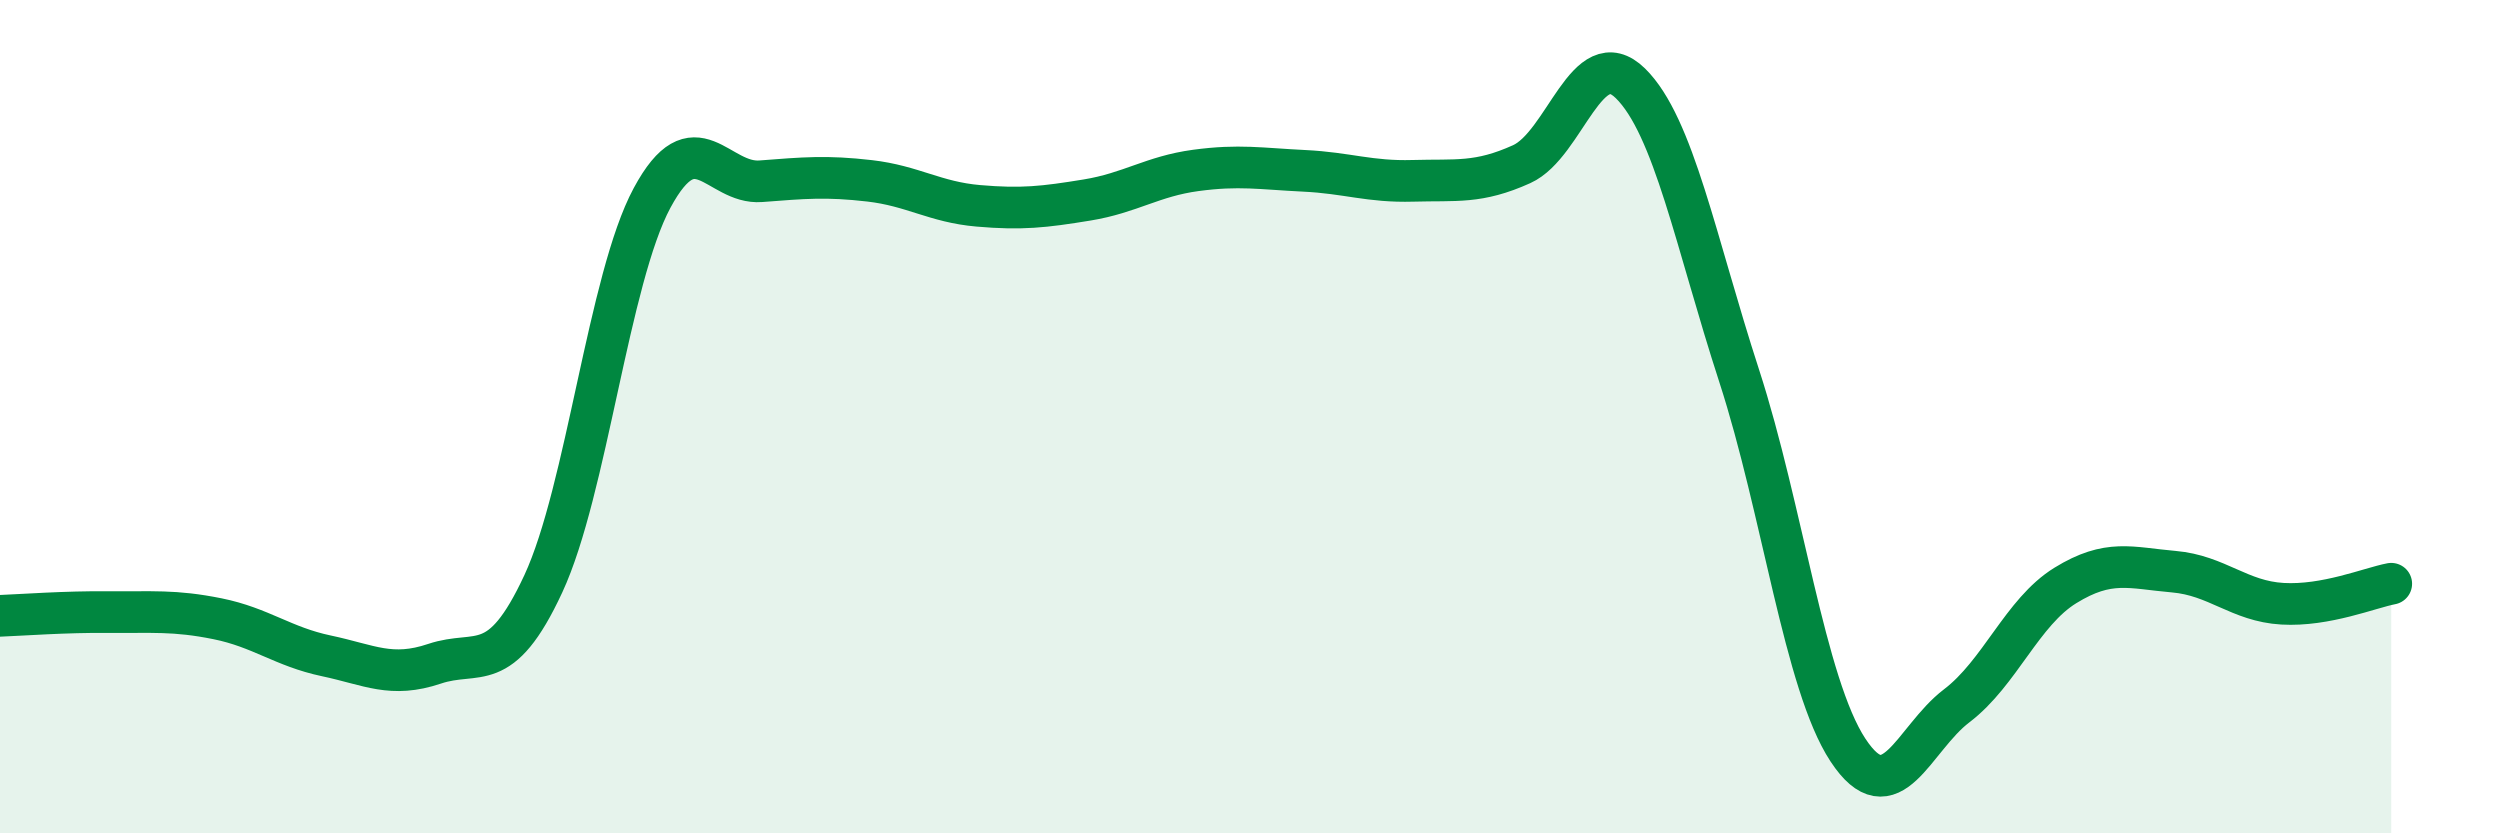 
    <svg width="60" height="20" viewBox="0 0 60 20" xmlns="http://www.w3.org/2000/svg">
      <path
        d="M 0,14.78 C 0.52,14.76 1.57,14.68 2.61,14.69 C 3.65,14.7 4.18,14.64 5.22,14.85 C 6.26,15.06 6.79,15.52 7.83,15.74 C 8.87,15.96 9.39,16.28 10.43,15.93 C 11.47,15.58 12,16.25 13.04,14.01 C 14.08,11.77 14.61,6.68 15.65,4.75 C 16.69,2.82 17.22,4.43 18.26,4.35 C 19.3,4.27 19.83,4.22 20.87,4.34 C 21.91,4.46 22.44,4.85 23.48,4.94 C 24.52,5.03 25.05,4.97 26.09,4.8 C 27.13,4.63 27.66,4.23 28.7,4.09 C 29.74,3.95 30.26,4.05 31.3,4.1 C 32.34,4.15 32.87,4.37 33.91,4.34 C 34.95,4.31 35.48,4.41 36.52,3.94 C 37.56,3.47 38.09,0.98 39.13,2 C 40.17,3.02 40.7,5.82 41.74,9.02 C 42.78,12.22 43.31,16.42 44.35,18 C 45.39,19.58 45.92,17.73 46.96,16.94 C 48,16.15 48.53,14.69 49.57,14.05 C 50.61,13.41 51.13,13.63 52.17,13.72 C 53.21,13.81 53.74,14.43 54.78,14.49 C 55.82,14.55 56.87,14.11 57.39,14.01L57.39 20L0 20Z"
        fill="#008740"
        opacity="0.1"
        stroke-linecap="round"
        stroke-linejoin="round"
      />
      <path
        d="M 0,14.78 C 0.52,14.76 1.57,14.68 2.61,14.69 C 3.65,14.7 4.18,14.64 5.22,14.85 C 6.26,15.06 6.79,15.52 7.83,15.74 C 8.87,15.96 9.39,16.28 10.43,15.93 C 11.47,15.58 12,16.25 13.04,14.01 C 14.08,11.77 14.61,6.68 15.65,4.75 C 16.69,2.82 17.22,4.43 18.26,4.35 C 19.3,4.27 19.83,4.22 20.87,4.34 C 21.91,4.46 22.44,4.85 23.48,4.94 C 24.52,5.03 25.05,4.97 26.09,4.8 C 27.13,4.63 27.66,4.23 28.7,4.09 C 29.74,3.95 30.26,4.05 31.3,4.1 C 32.34,4.15 32.87,4.37 33.91,4.34 C 34.95,4.31 35.48,4.41 36.52,3.94 C 37.56,3.47 38.09,0.98 39.13,2 C 40.17,3.02 40.7,5.82 41.74,9.02 C 42.78,12.22 43.31,16.42 44.35,18 C 45.39,19.58 45.92,17.73 46.96,16.94 C 48,16.15 48.53,14.69 49.57,14.05 C 50.61,13.41 51.13,13.63 52.17,13.72 C 53.21,13.81 53.74,14.43 54.78,14.49 C 55.82,14.55 56.87,14.11 57.39,14.01"
        stroke="#008740"
        stroke-width="1"
        fill="none"
        stroke-linecap="round"
        stroke-linejoin="round"
      />
    </svg>
  